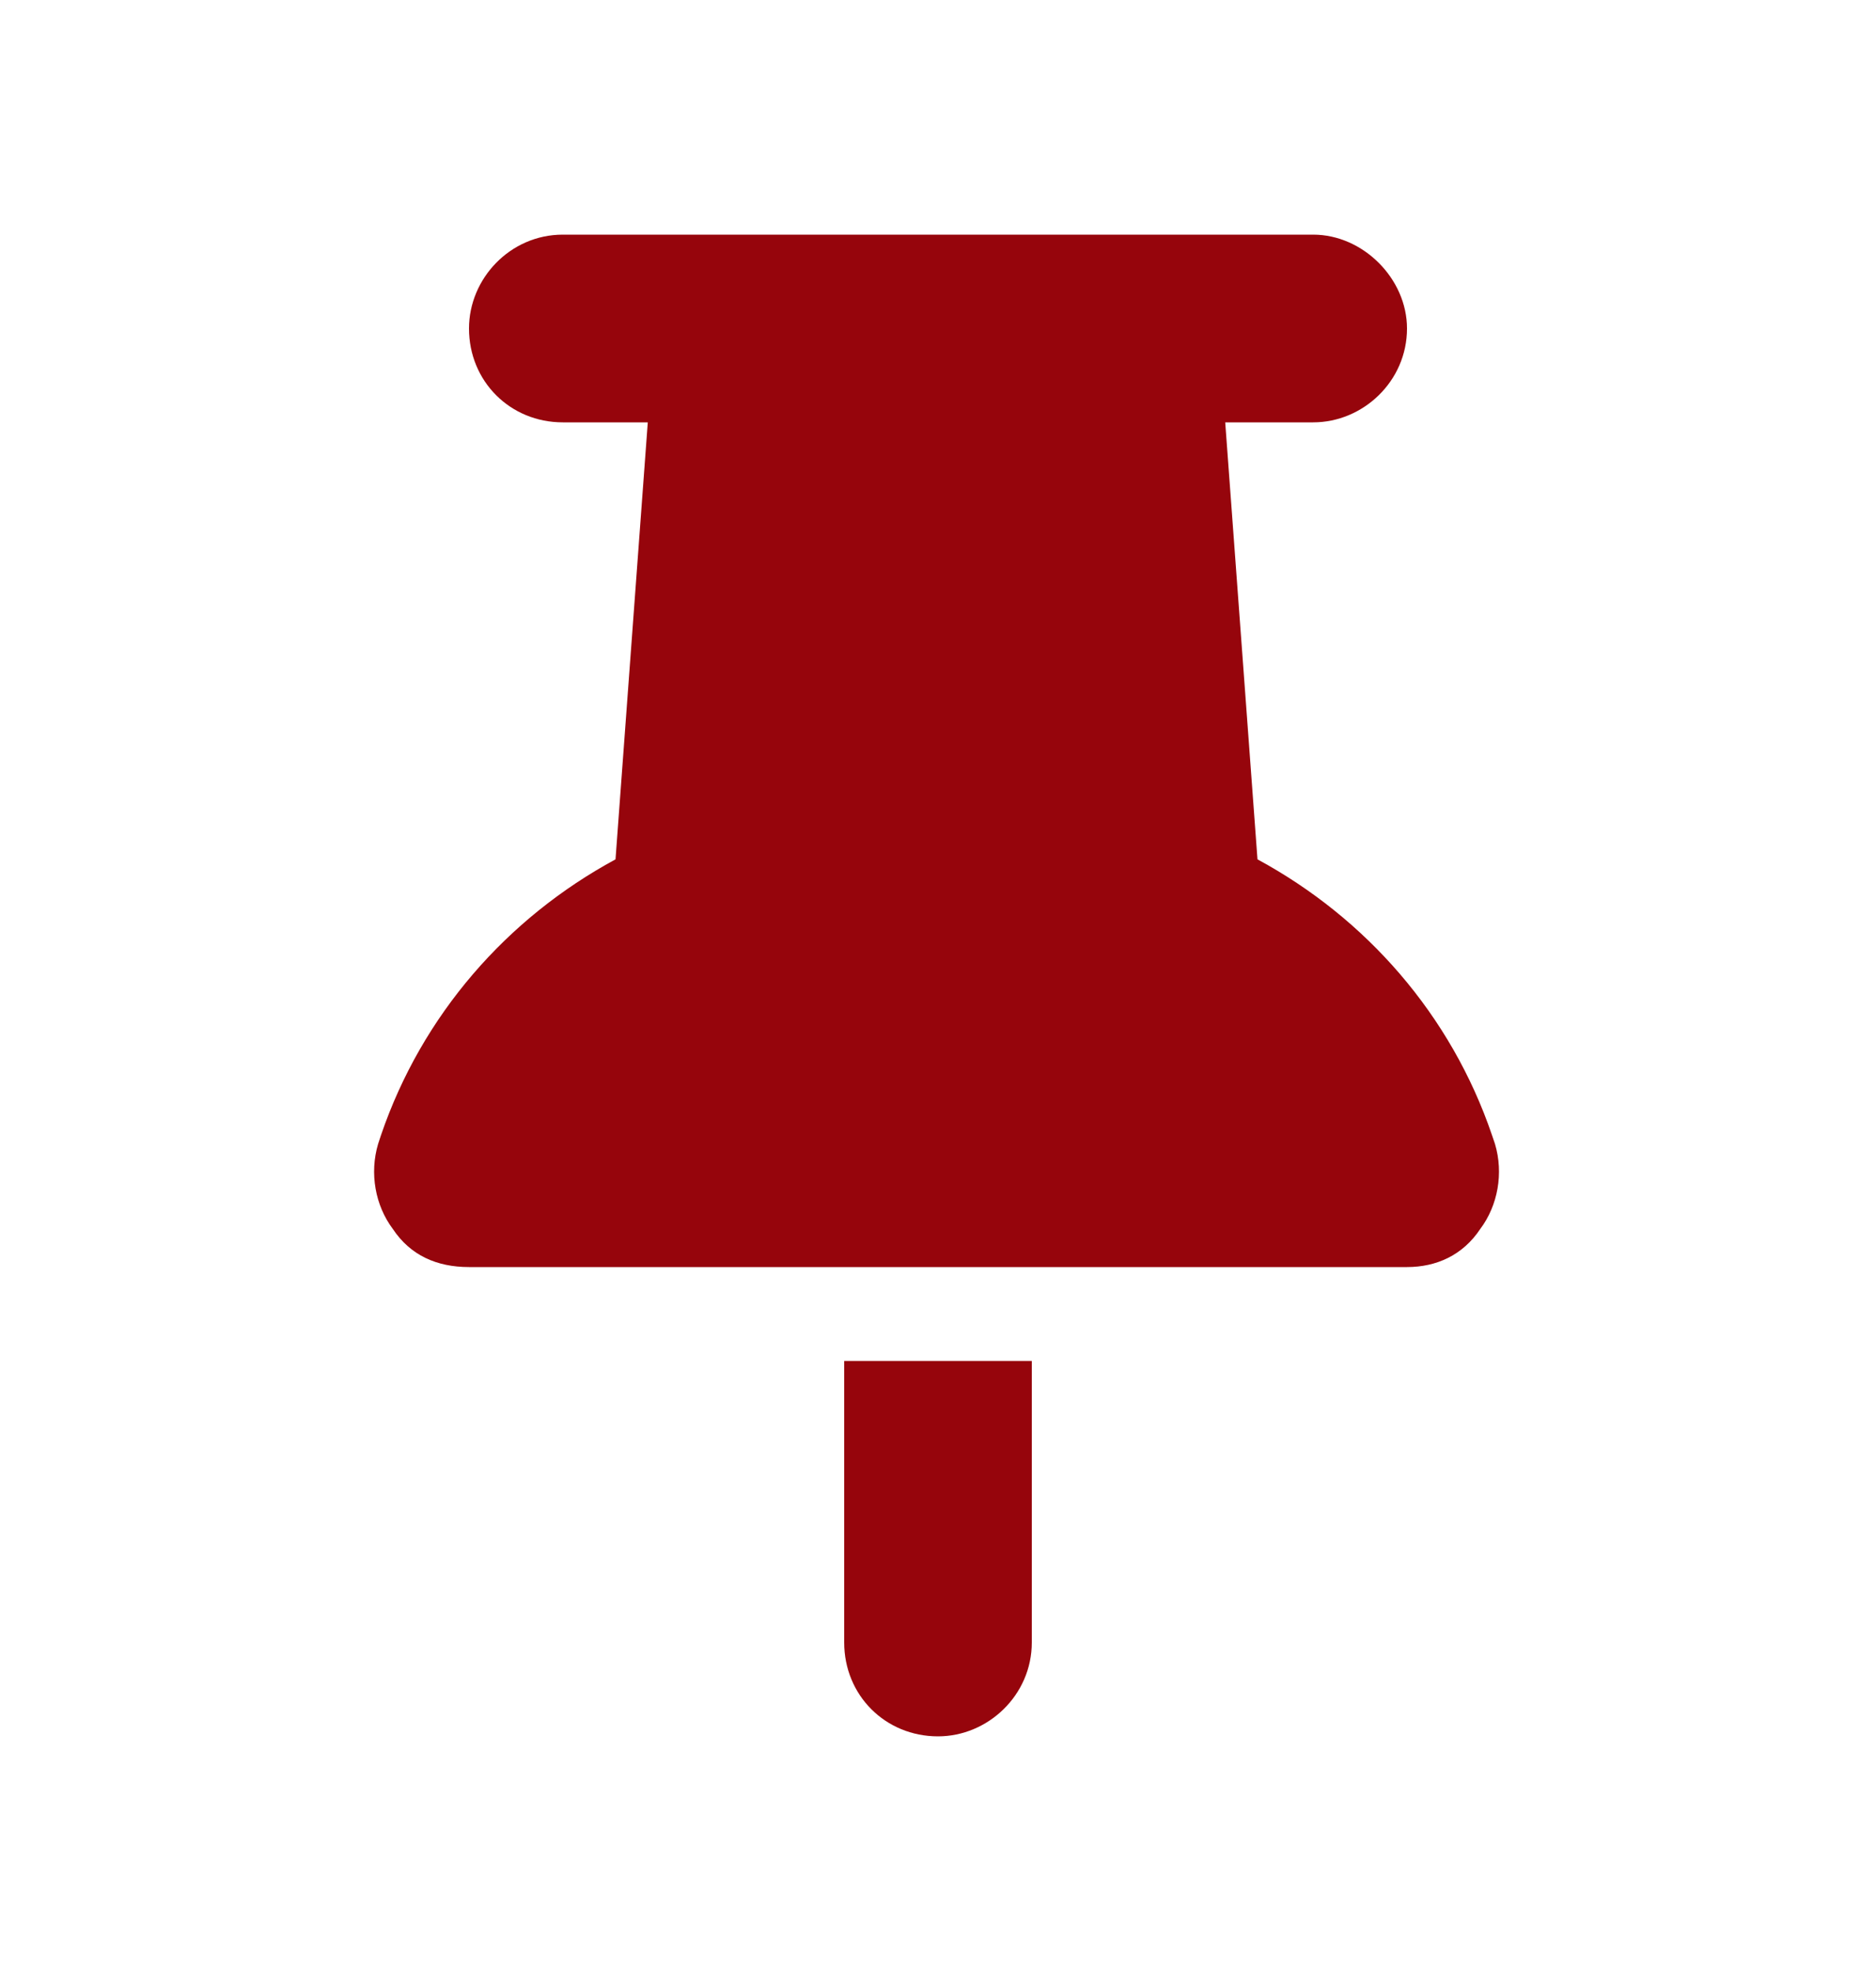 <?xml version="1.0" encoding="UTF-8"?>
<svg xmlns="http://www.w3.org/2000/svg" width="20" height="21" viewBox="0 0 20 21" fill="none">
  <path d="M5 3.5C5 2.969 5.438 2.5 6 2.5H14C14.531 2.5 15 2.969 15 3.5C15 4.062 14.531 4.5 14 4.5H13.062L13.406 9.156C14.562 9.781 15.469 10.812 15.906 12.094L15.938 12.188C16.031 12.5 15.969 12.844 15.781 13.094C15.594 13.375 15.312 13.5 15 13.5H5C4.656 13.5 4.375 13.375 4.188 13.094C4 12.844 3.938 12.5 4.031 12.188L4.062 12.094C4.5 10.812 5.406 9.781 6.562 9.156L6.906 4.5H6C5.438 4.5 5 4.062 5 3.5ZM11 14.5V17.5C11 18.062 10.531 18.5 10 18.5C9.438 18.5 9 18.062 9 17.5V14.5H11Z" fill="#96050C"></path>
</svg>
